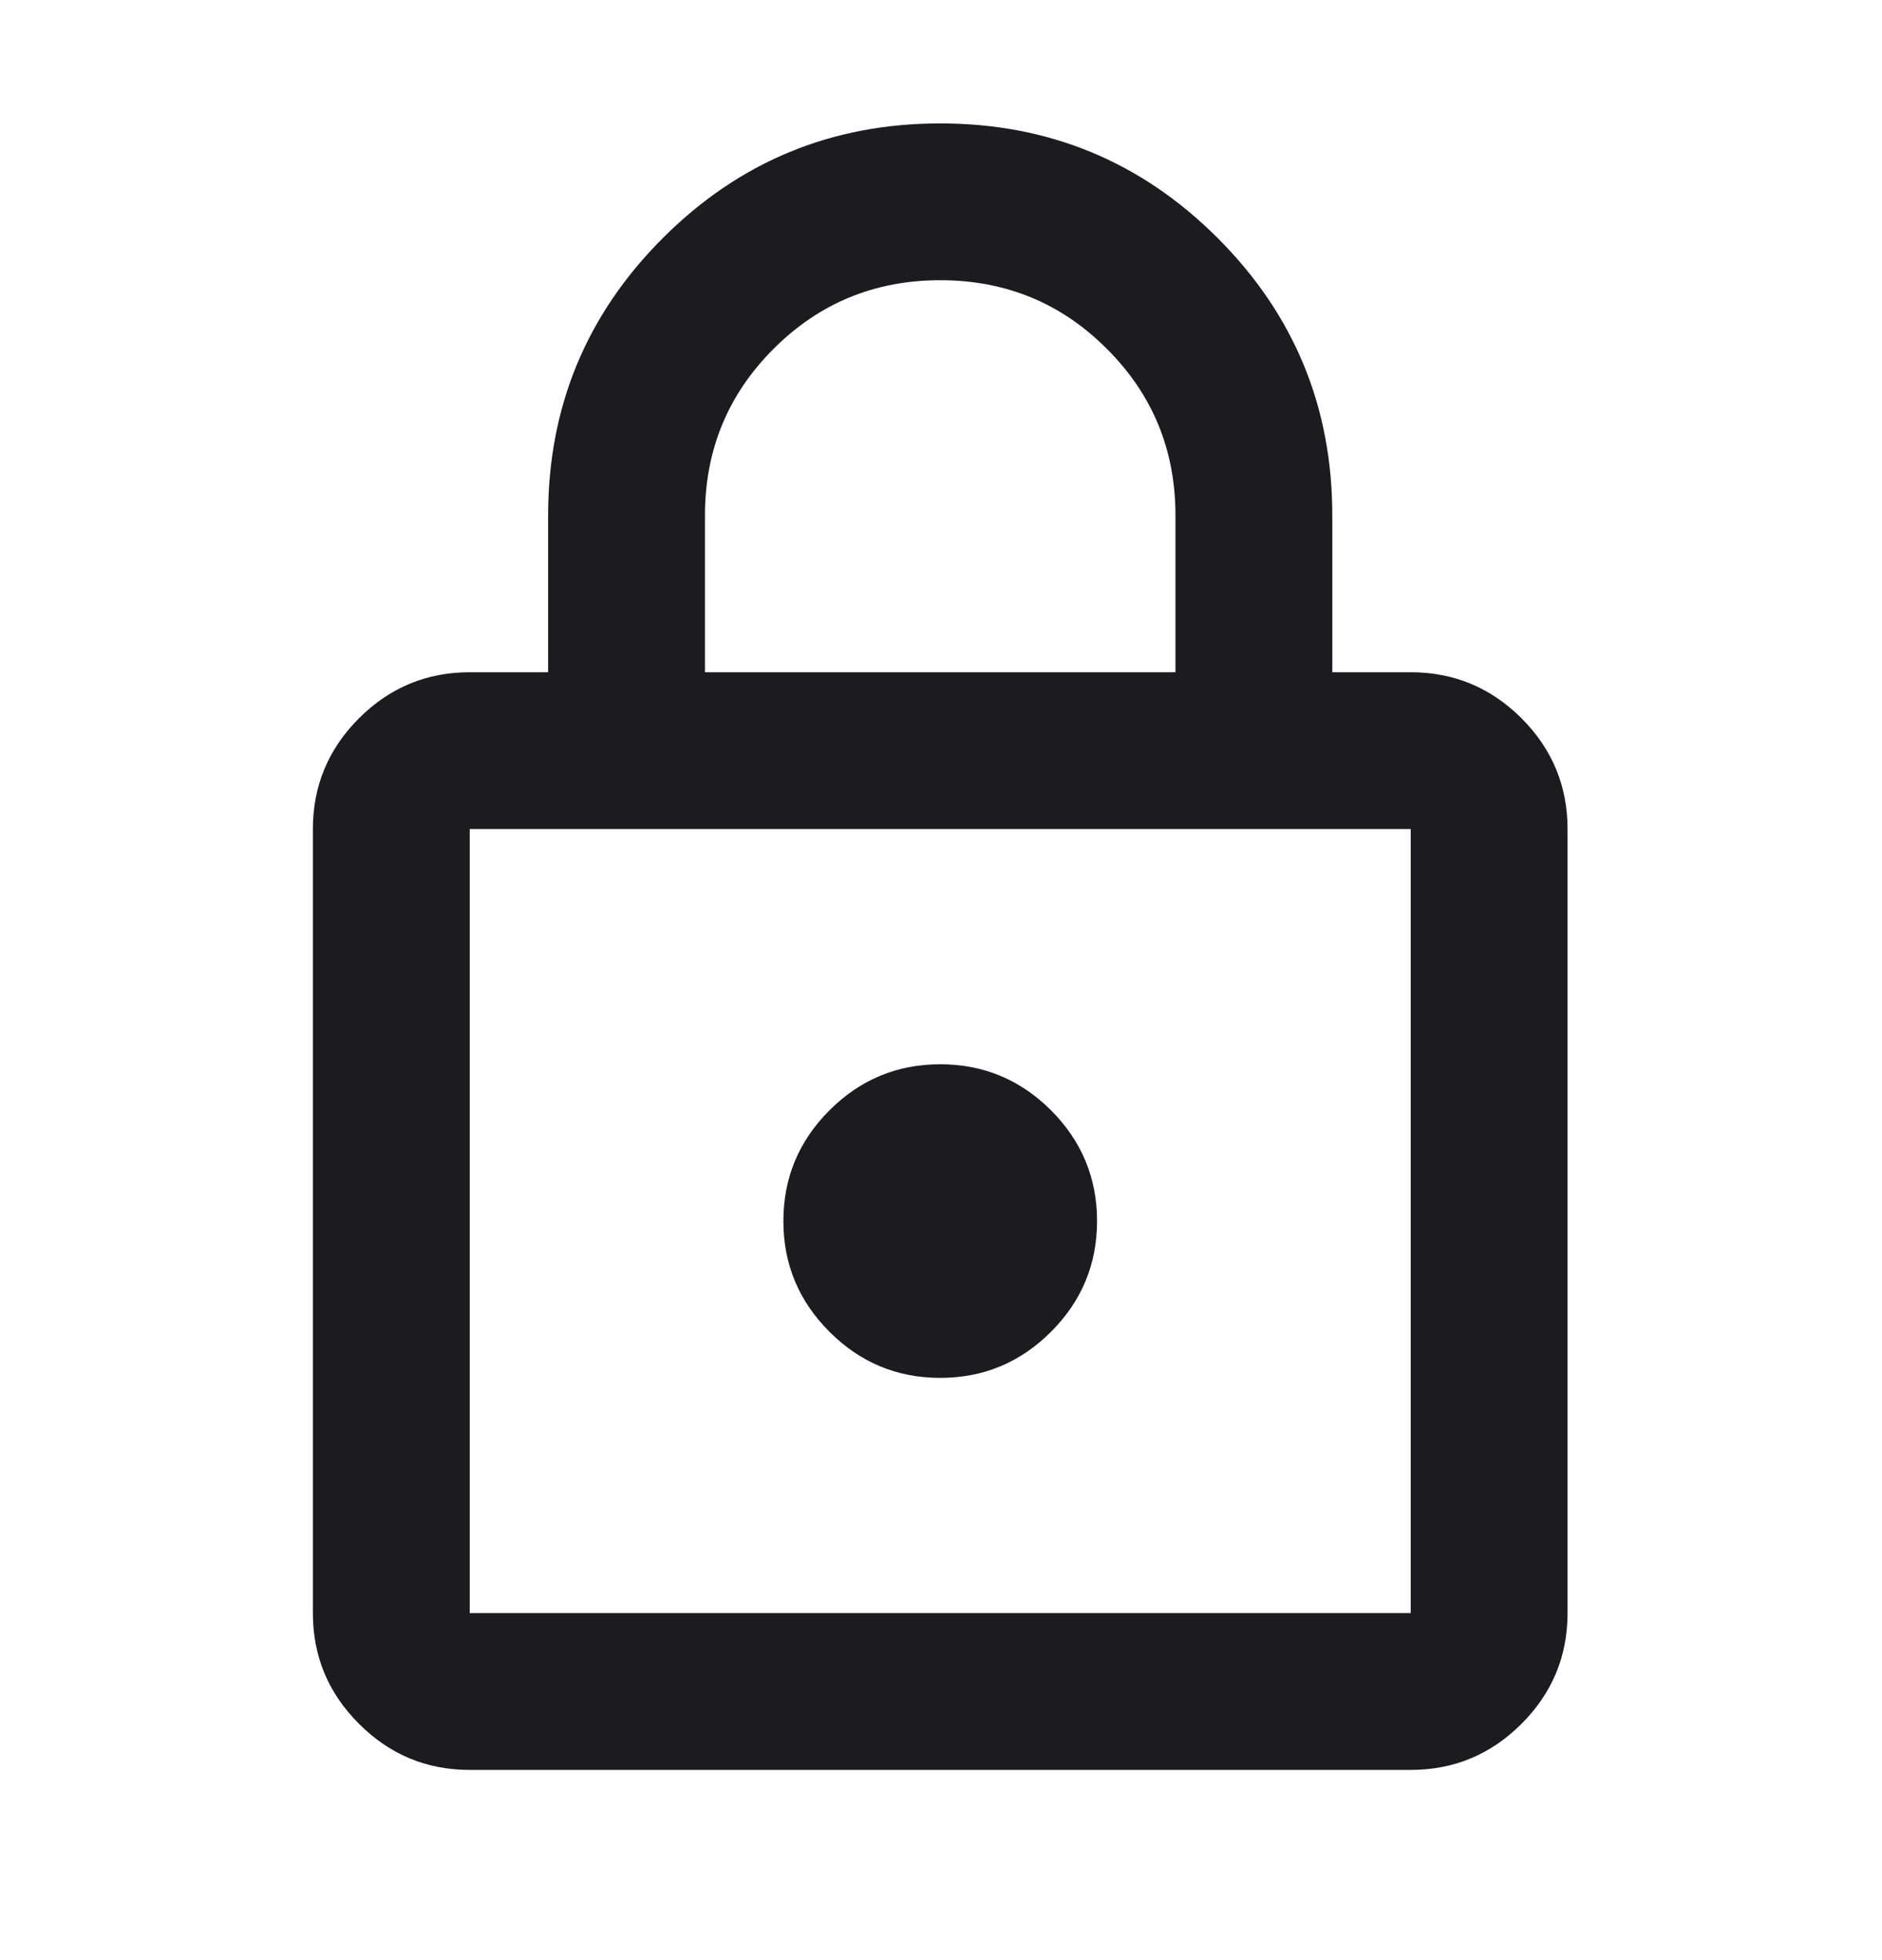 <svg width="24" height="25" viewBox="0 0 24 25" fill="none" xmlns="http://www.w3.org/2000/svg">
<mask id="mask0_6195_11912" style="mask-type:alpha" maskUnits="userSpaceOnUse" x="-1" y="0" width="25" height="25">
<rect x="-0.01" y="0.574" width="24" height="24" fill="#D9D9D9"/>
</mask>
<g mask="url(#mask0_6195_11912)">
<path d="M5.99 22.574C5.44 22.574 4.969 22.378 4.578 21.986C4.186 21.595 3.99 21.124 3.99 20.574V10.574C3.99 10.024 4.186 9.553 4.578 9.161C4.969 8.77 5.44 8.574 5.99 8.574H6.99V6.574C6.99 5.19 7.478 4.011 8.453 3.036C9.428 2.061 10.607 1.574 11.99 1.574C13.374 1.574 14.553 2.061 15.528 3.036C16.503 4.011 16.99 5.19 16.99 6.574V8.574H17.99C18.54 8.574 19.011 8.77 19.403 9.161C19.794 9.553 19.99 10.024 19.99 10.574V20.574C19.99 21.124 19.794 21.595 19.403 21.986C19.011 22.378 18.54 22.574 17.99 22.574H5.99ZM5.99 20.574H17.99V10.574H5.99V20.574ZM11.99 17.574C12.54 17.574 13.011 17.378 13.403 16.986C13.794 16.595 13.99 16.124 13.99 15.574C13.99 15.024 13.794 14.553 13.403 14.161C13.011 13.77 12.54 13.574 11.99 13.574C11.44 13.574 10.969 13.77 10.578 14.161C10.186 14.553 9.99 15.024 9.99 15.574C9.99 16.124 10.186 16.595 10.578 16.986C10.969 17.378 11.44 17.574 11.99 17.574ZM8.99 8.574H14.99V6.574C14.99 5.74 14.699 5.032 14.115 4.449C13.532 3.865 12.824 3.574 11.99 3.574C11.157 3.574 10.449 3.865 9.865 4.449C9.282 5.032 8.99 5.74 8.99 6.574V8.574Z" fill="#1C1B1F"/>
</g>
</svg>
